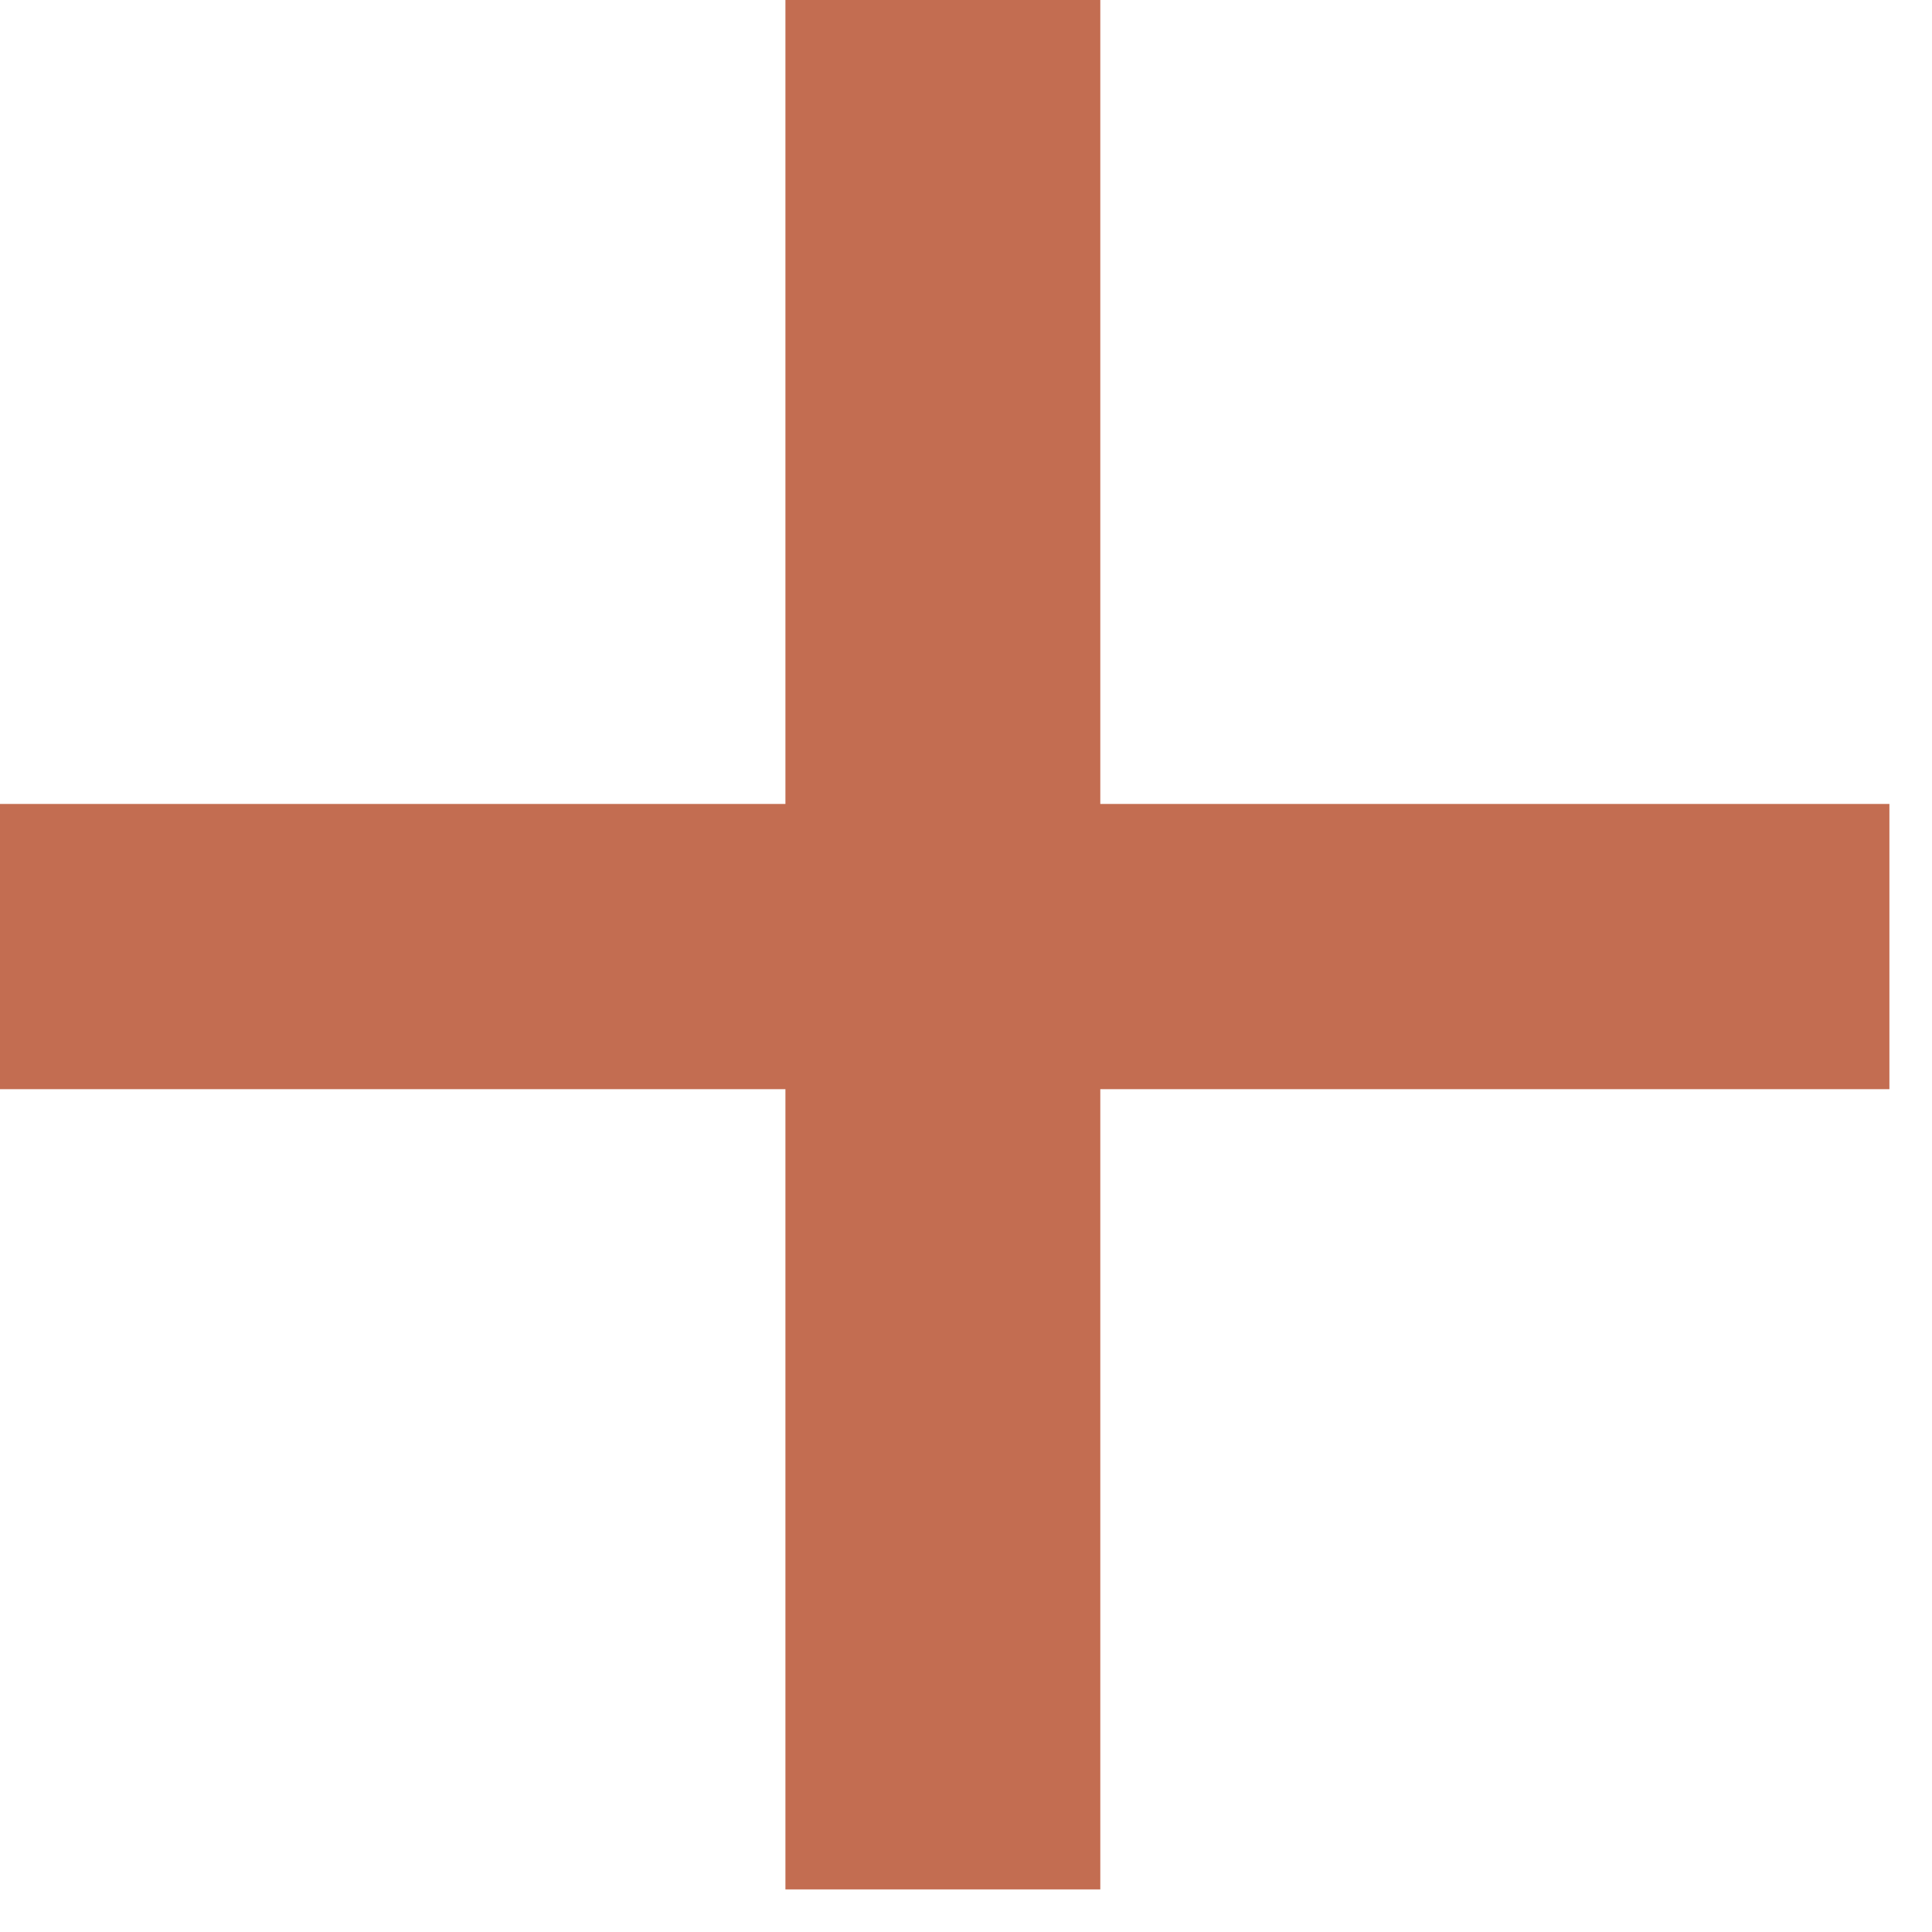 <svg width="41" height="41" viewBox="0 0 41 41" fill="none" xmlns="http://www.w3.org/2000/svg">
<path id="+" d="M40.096 23.114H23.35V40.096H16.668V23.114H0V17.061H16.668V0H23.35V17.061H40.096V23.114Z" fill="#C36D51"/>
</svg>

